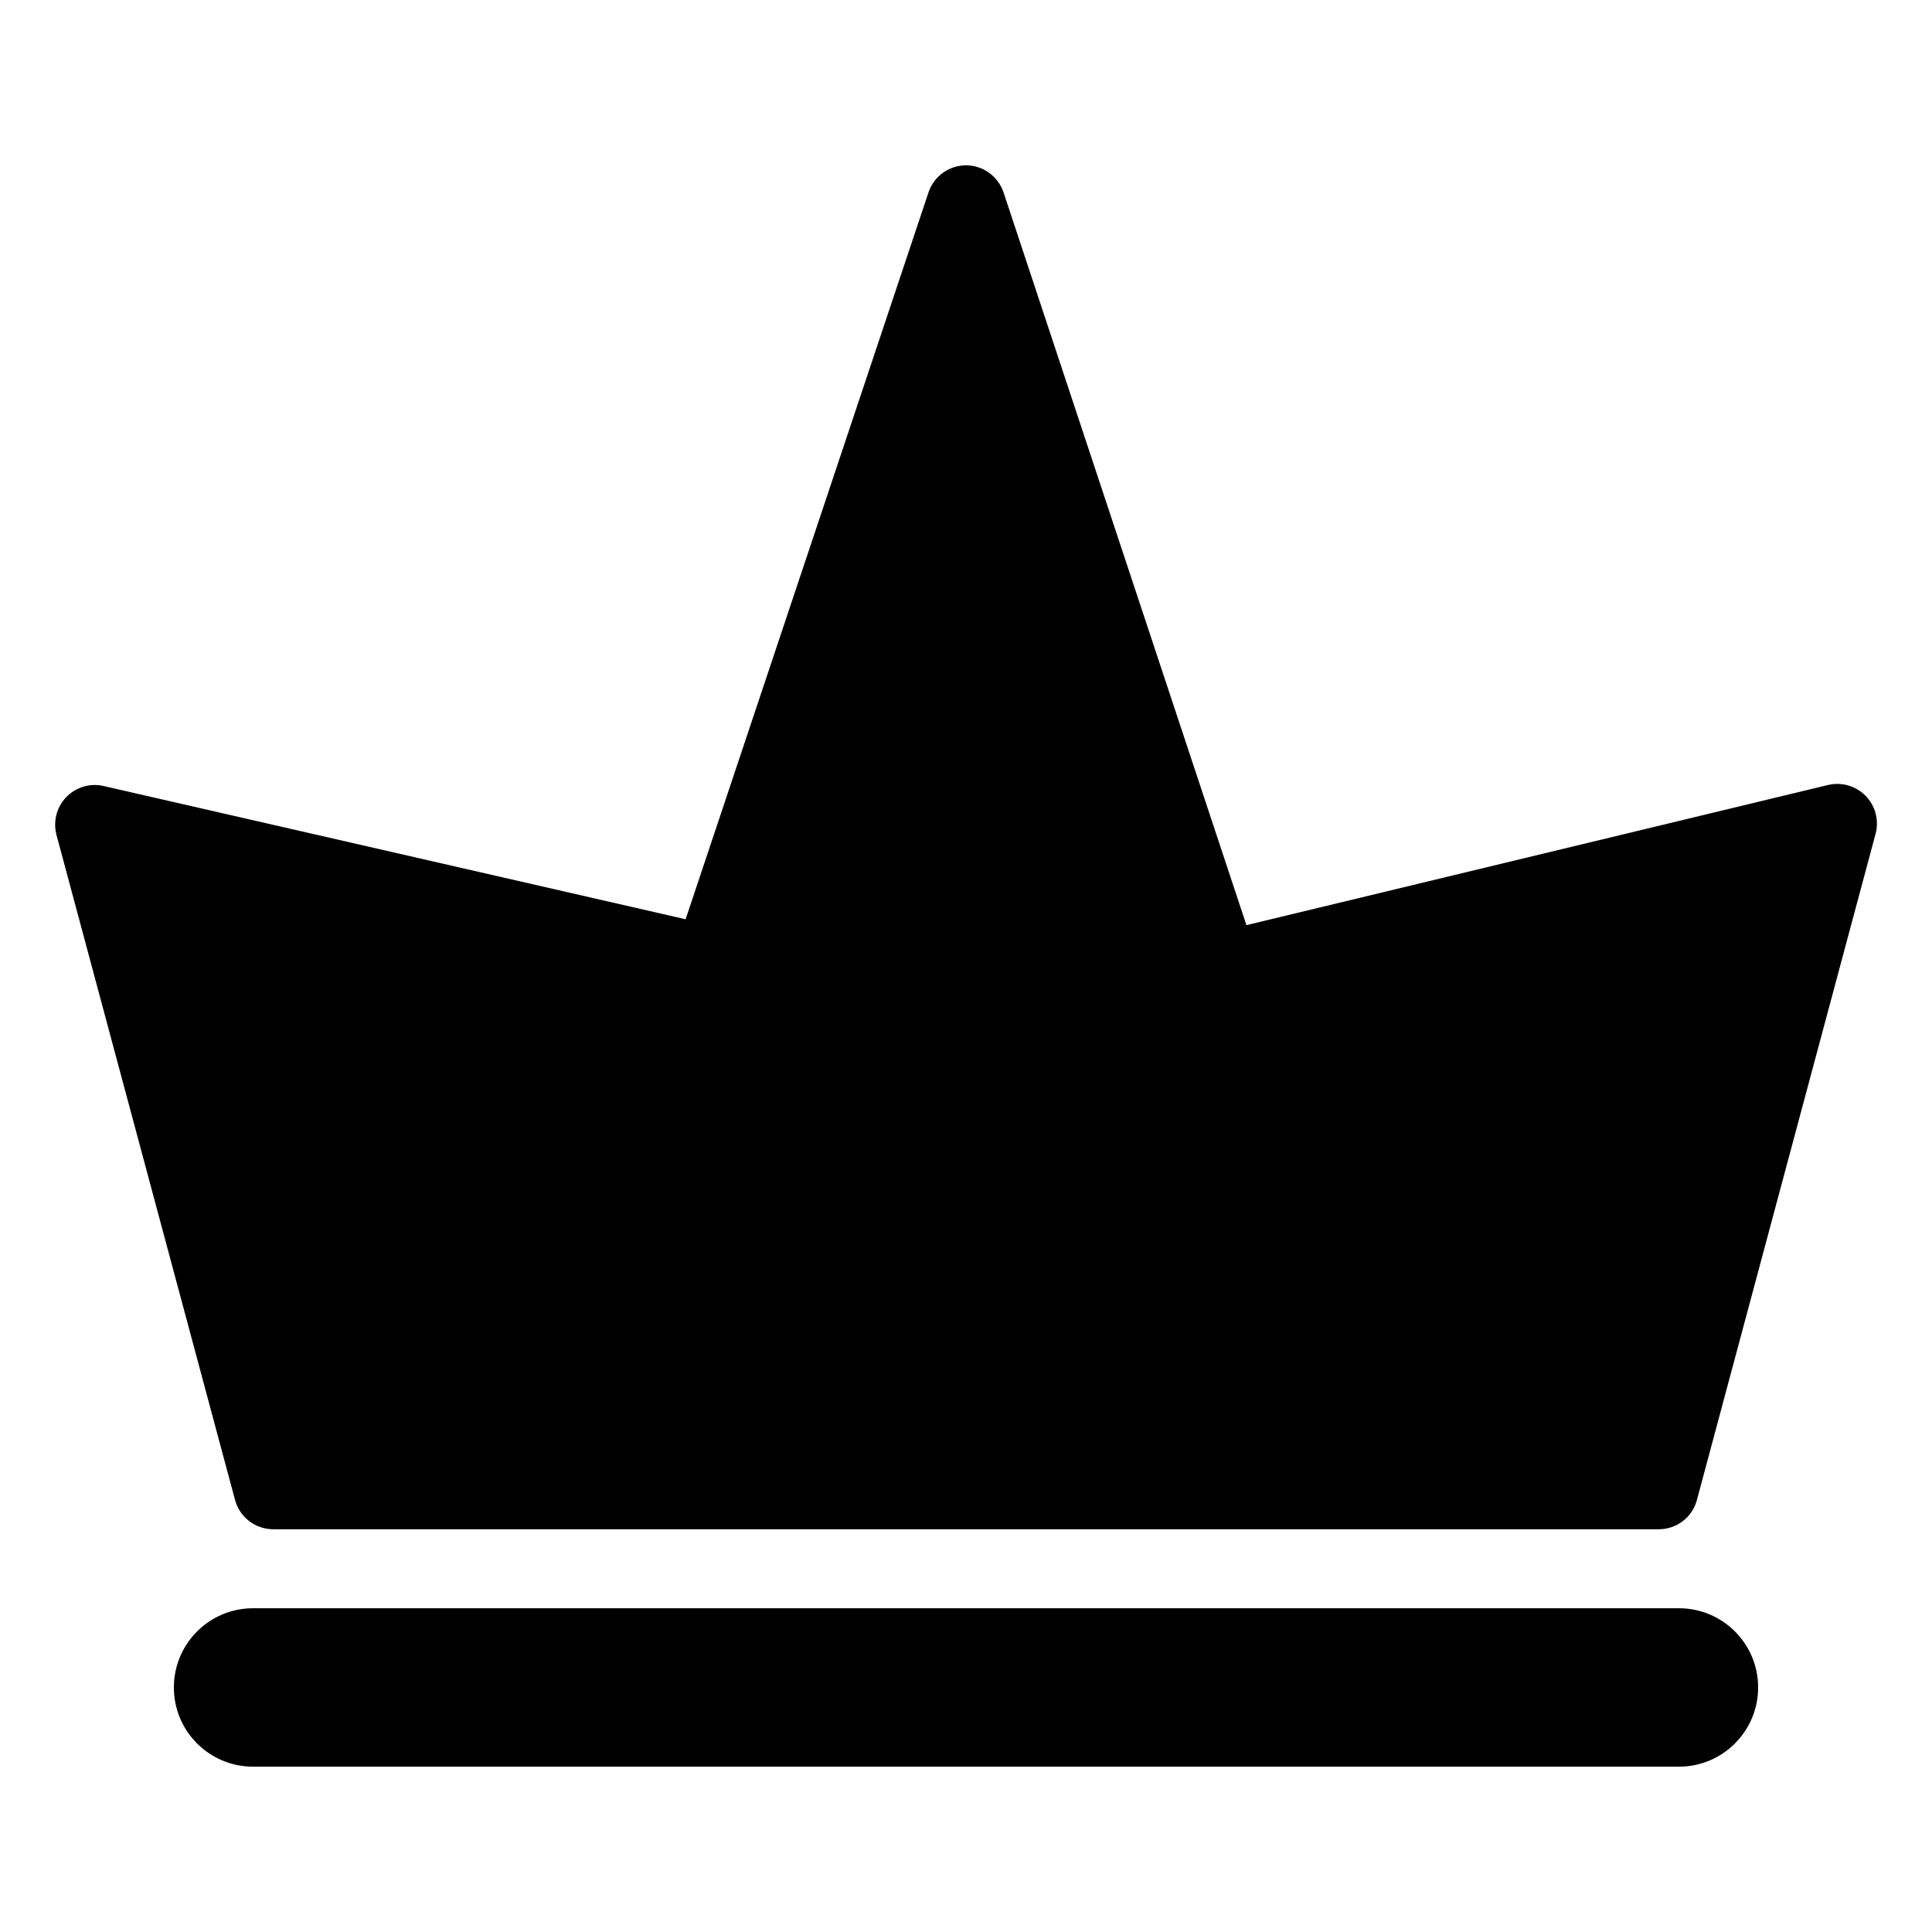 <?xml version="1.0" encoding="UTF-8"?>
<!-- Uploaded to: SVG Repo, www.svgrepo.com, Generator: SVG Repo Mixer Tools -->
<svg fill="#000000" width="800px" height="800px" version="1.1" viewBox="144 144 512 512" xmlns="http://www.w3.org/2000/svg">
 <g>
  <path d="m588.93 570.2h-377.86c-11.586 0-20.992 9.391-20.992 20.992 0 11.613 9.406 20.992 20.992 20.992h377.86c11.586 0 20.992-9.379 20.992-20.992 0-11.605-9.402-20.992-20.992-20.992z"/>
  <path d="m638.41 354.91c-2.582-2.644-6.359-3.738-9.973-2.875l-154.12 37.137-64.359-194.16c-1.43-4.281-5.441-7.199-9.949-7.199-4.512 0-8.523 2.898-9.949 7.18l-64.363 192.62-154.23-35.309c-3.57-0.84-7.348 0.293-9.91 2.938-2.562 2.644-3.527 6.488-2.582 10.035l47.316 176.23c1.238 4.598 5.394 7.762 10.141 7.762h367.15c4.766 0 8.895-3.168 10.117-7.762l47.336-176.48c0.988-3.648-0.039-7.473-2.621-10.117z"/>
 </g>
</svg>